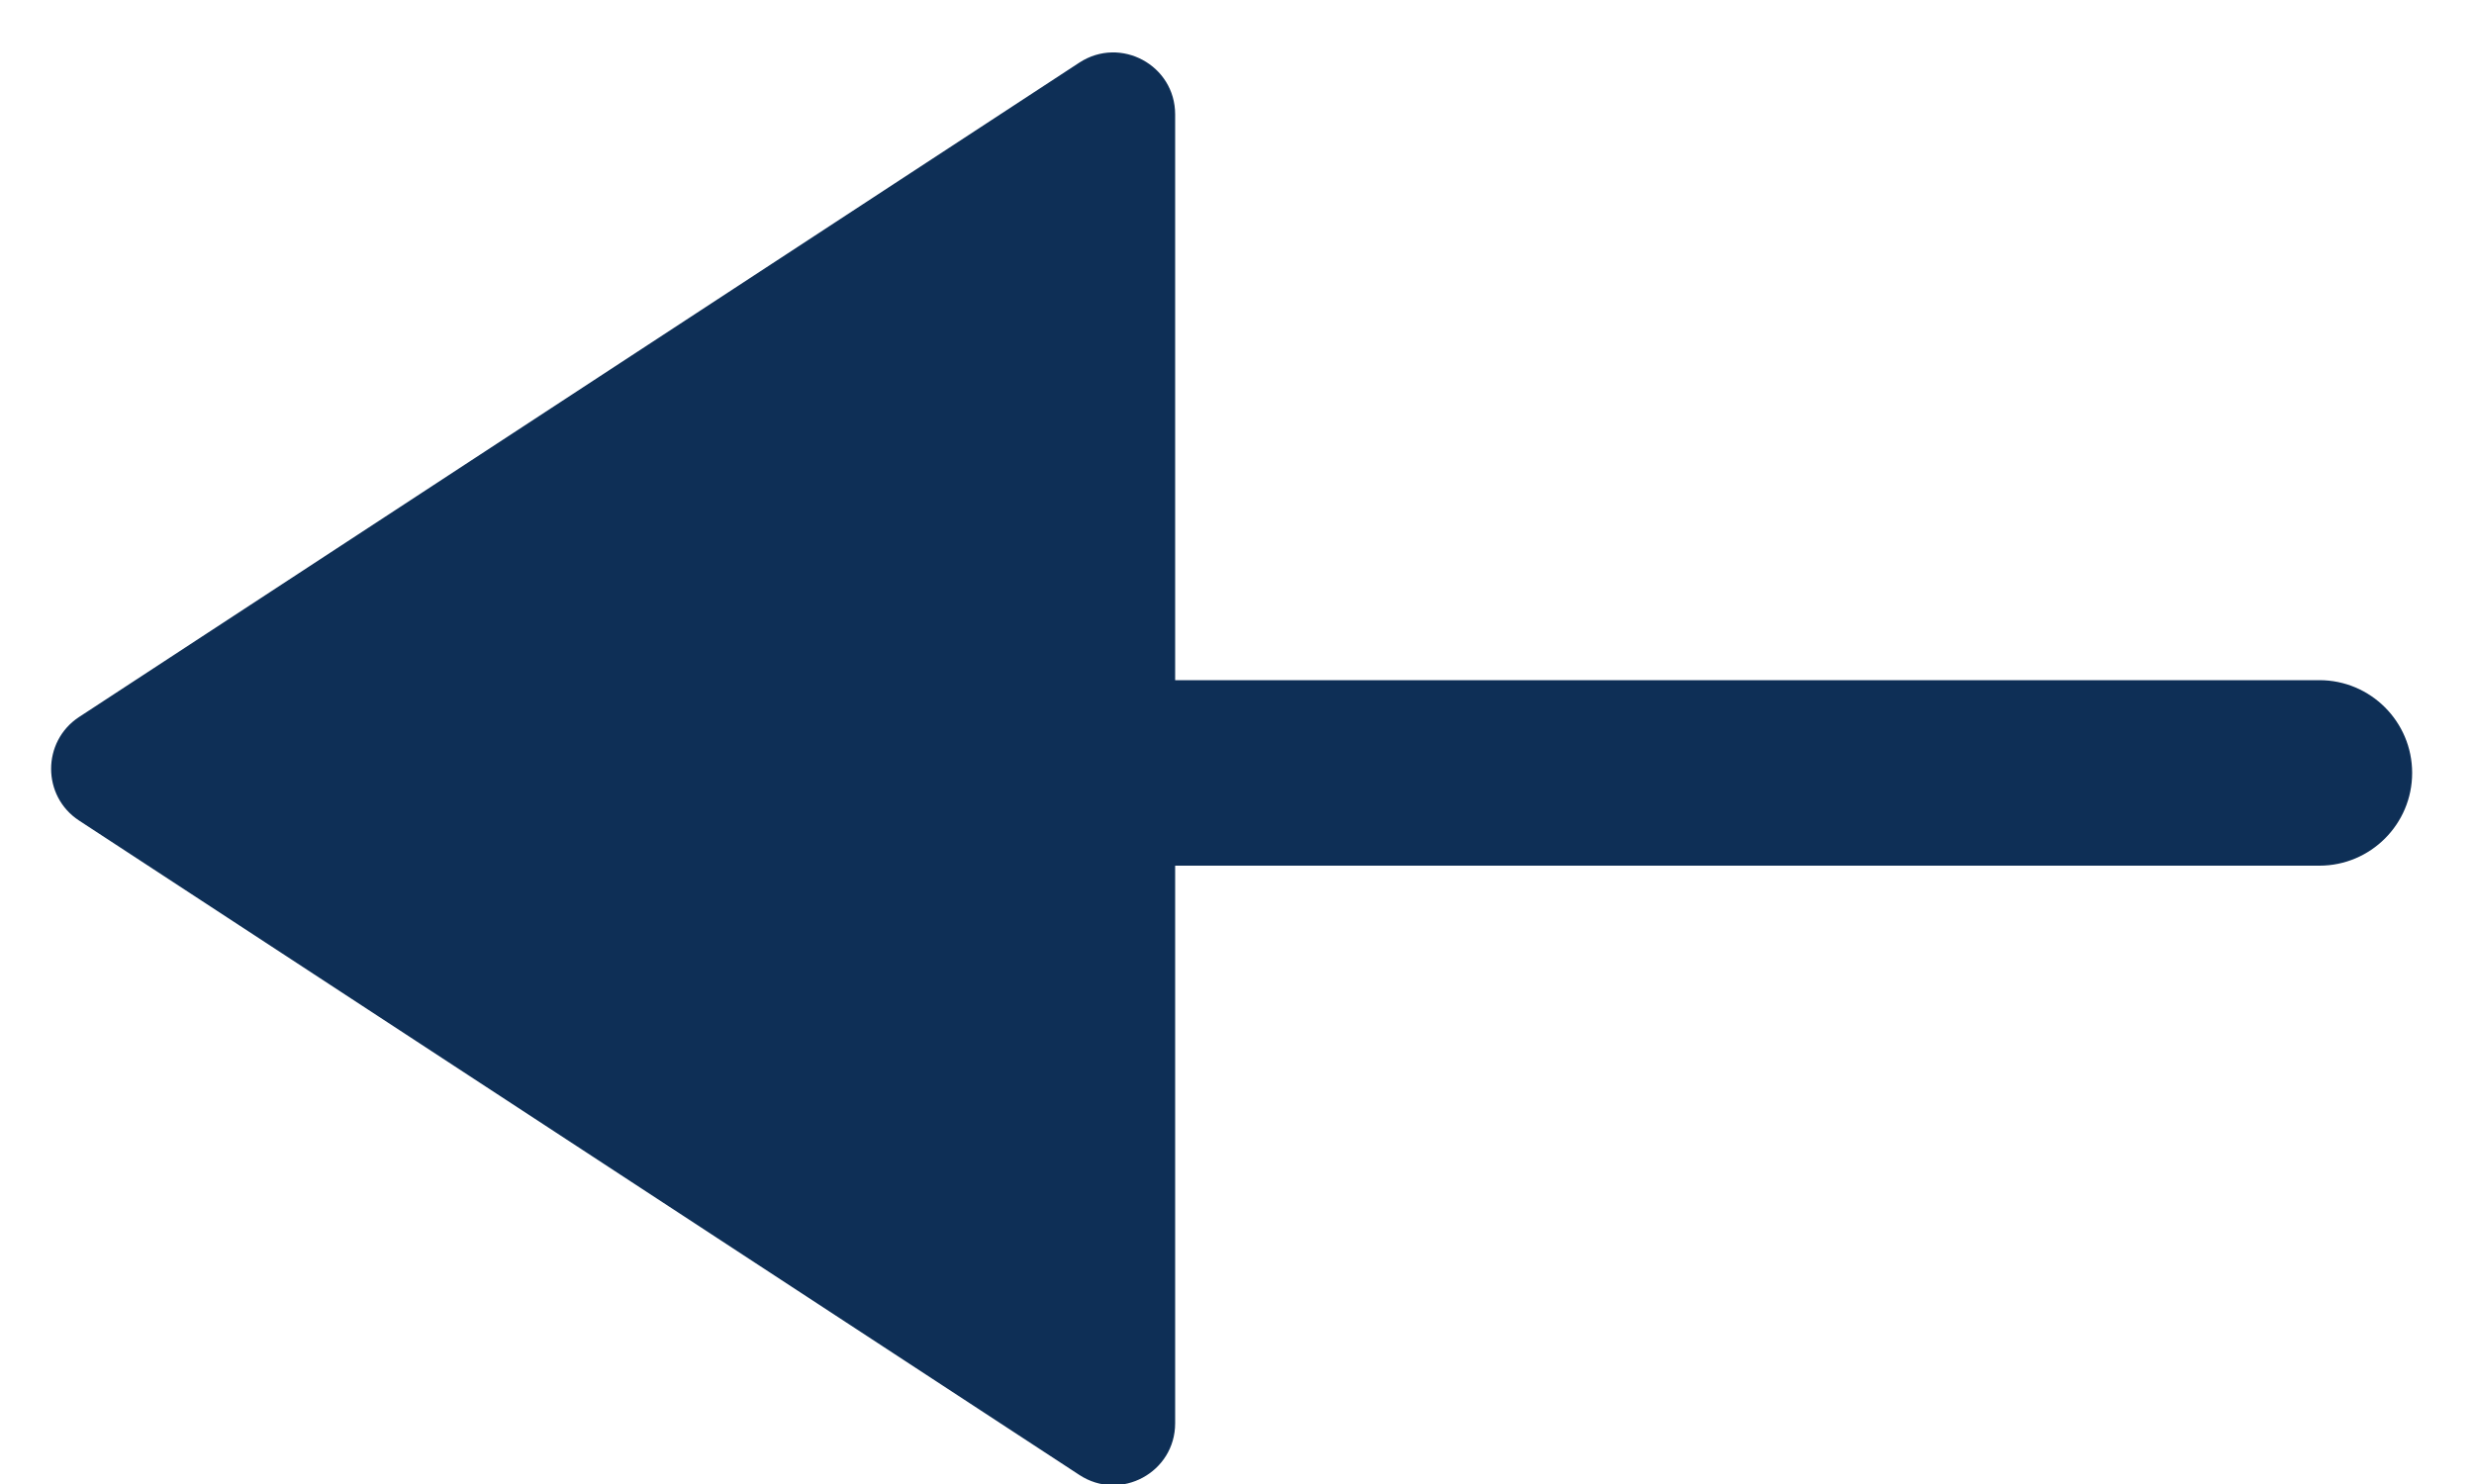 <svg width="20" height="12" viewBox="0 0 20 12" fill="none" xmlns="http://www.w3.org/2000/svg">
<path fill-rule="evenodd" clip-rule="evenodd" d="M9.5 0.925C9.5 0.527 9.059 0.289 8.726 0.506L0.639 5.798C0.338 5.996 0.338 6.438 0.639 6.635L8.726 11.927C9.059 12.145 9.5 11.906 9.5 11.509V7H18.75C19.164 7 19.5 6.664 19.5 6.25C19.5 5.836 19.164 5.5 18.75 5.5H9.5V0.925Z" fill="#0E2F56"/>
</svg>
